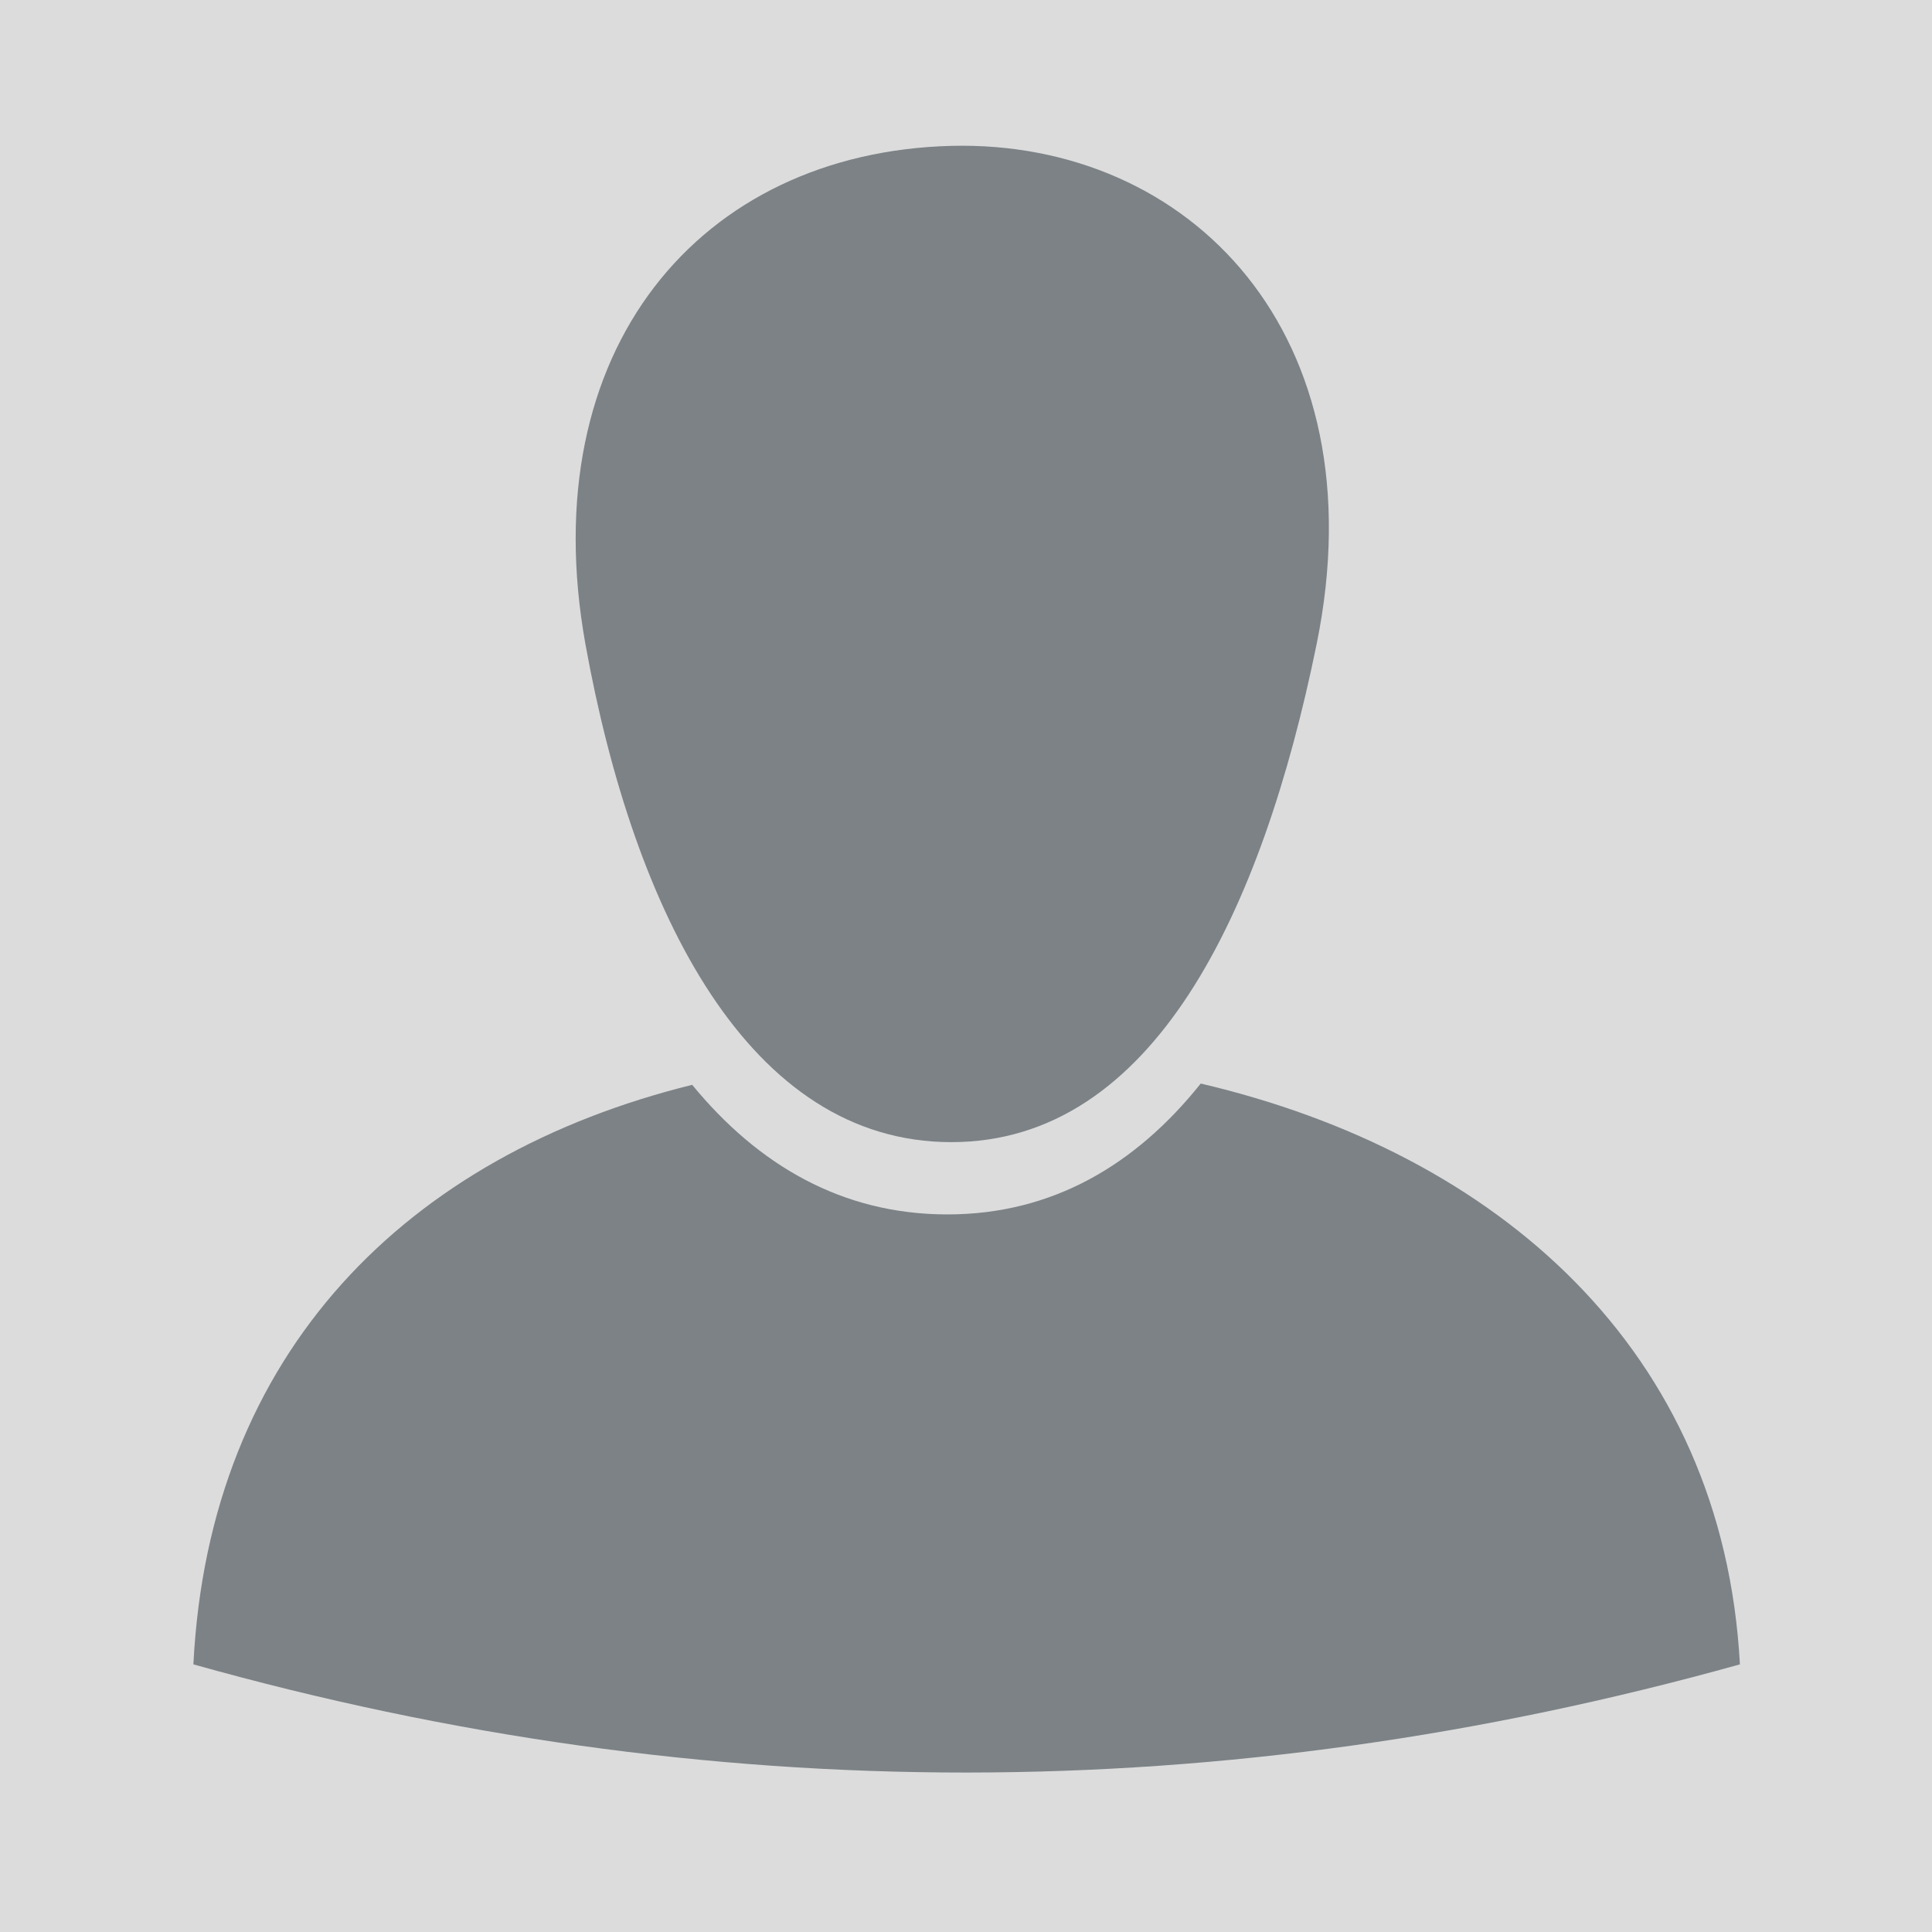 <?xml version="1.0" encoding="utf-8"?>
<!-- Generator: Adobe Illustrator 21.1.0, SVG Export Plug-In . SVG Version: 6.00 Build 0)  -->
<svg version="1.1" xmlns="http://www.w3.org/2000/svg" xmlns:xlink="http://www.w3.org/1999/xlink" x="0px" y="0px"
	 viewBox="0 0 296.7 296.7" style="enable-background:new 0 0 296.7 296.7;" xml:space="preserve">
<style type="text/css">
	.st0{fill:#DCDCDC;}
	.st1{fill:#7C8286;}
</style>
<g id="background">
	<rect class="st0" width="296.7" height="296.7"/>
	<path class="st1" d="M202.2,98.9c-8.4,41.2-25.1,76.5-56.1,76.5c-31,0-48.7-35-56.2-76.5c-8.1-45.2,17.6-75.5,56.2-76.5
		C182.7,21.5,211.9,51.3,202.2,98.9L202.2,98.9z"/>
	<path class="st1" d="M184.4,166.4c-9.9,12.4-22.7,20.1-38.9,20.1c-16.2,0-29.1-7.6-39.2-19.9c-43.7,10.8-74.2,41-76.6,89
		c79.1,22.2,158.3,22.1,237.5,0C264.6,207.3,230,177.1,184.4,166.4z"/>
</g>
<g id="shadow">
</g>
<g id="tool1_1_">
</g>
<g id="cut_1_">
</g>
<g id="tool2_1_">
</g>
<g id="gloss_1_">
</g>
</svg>
